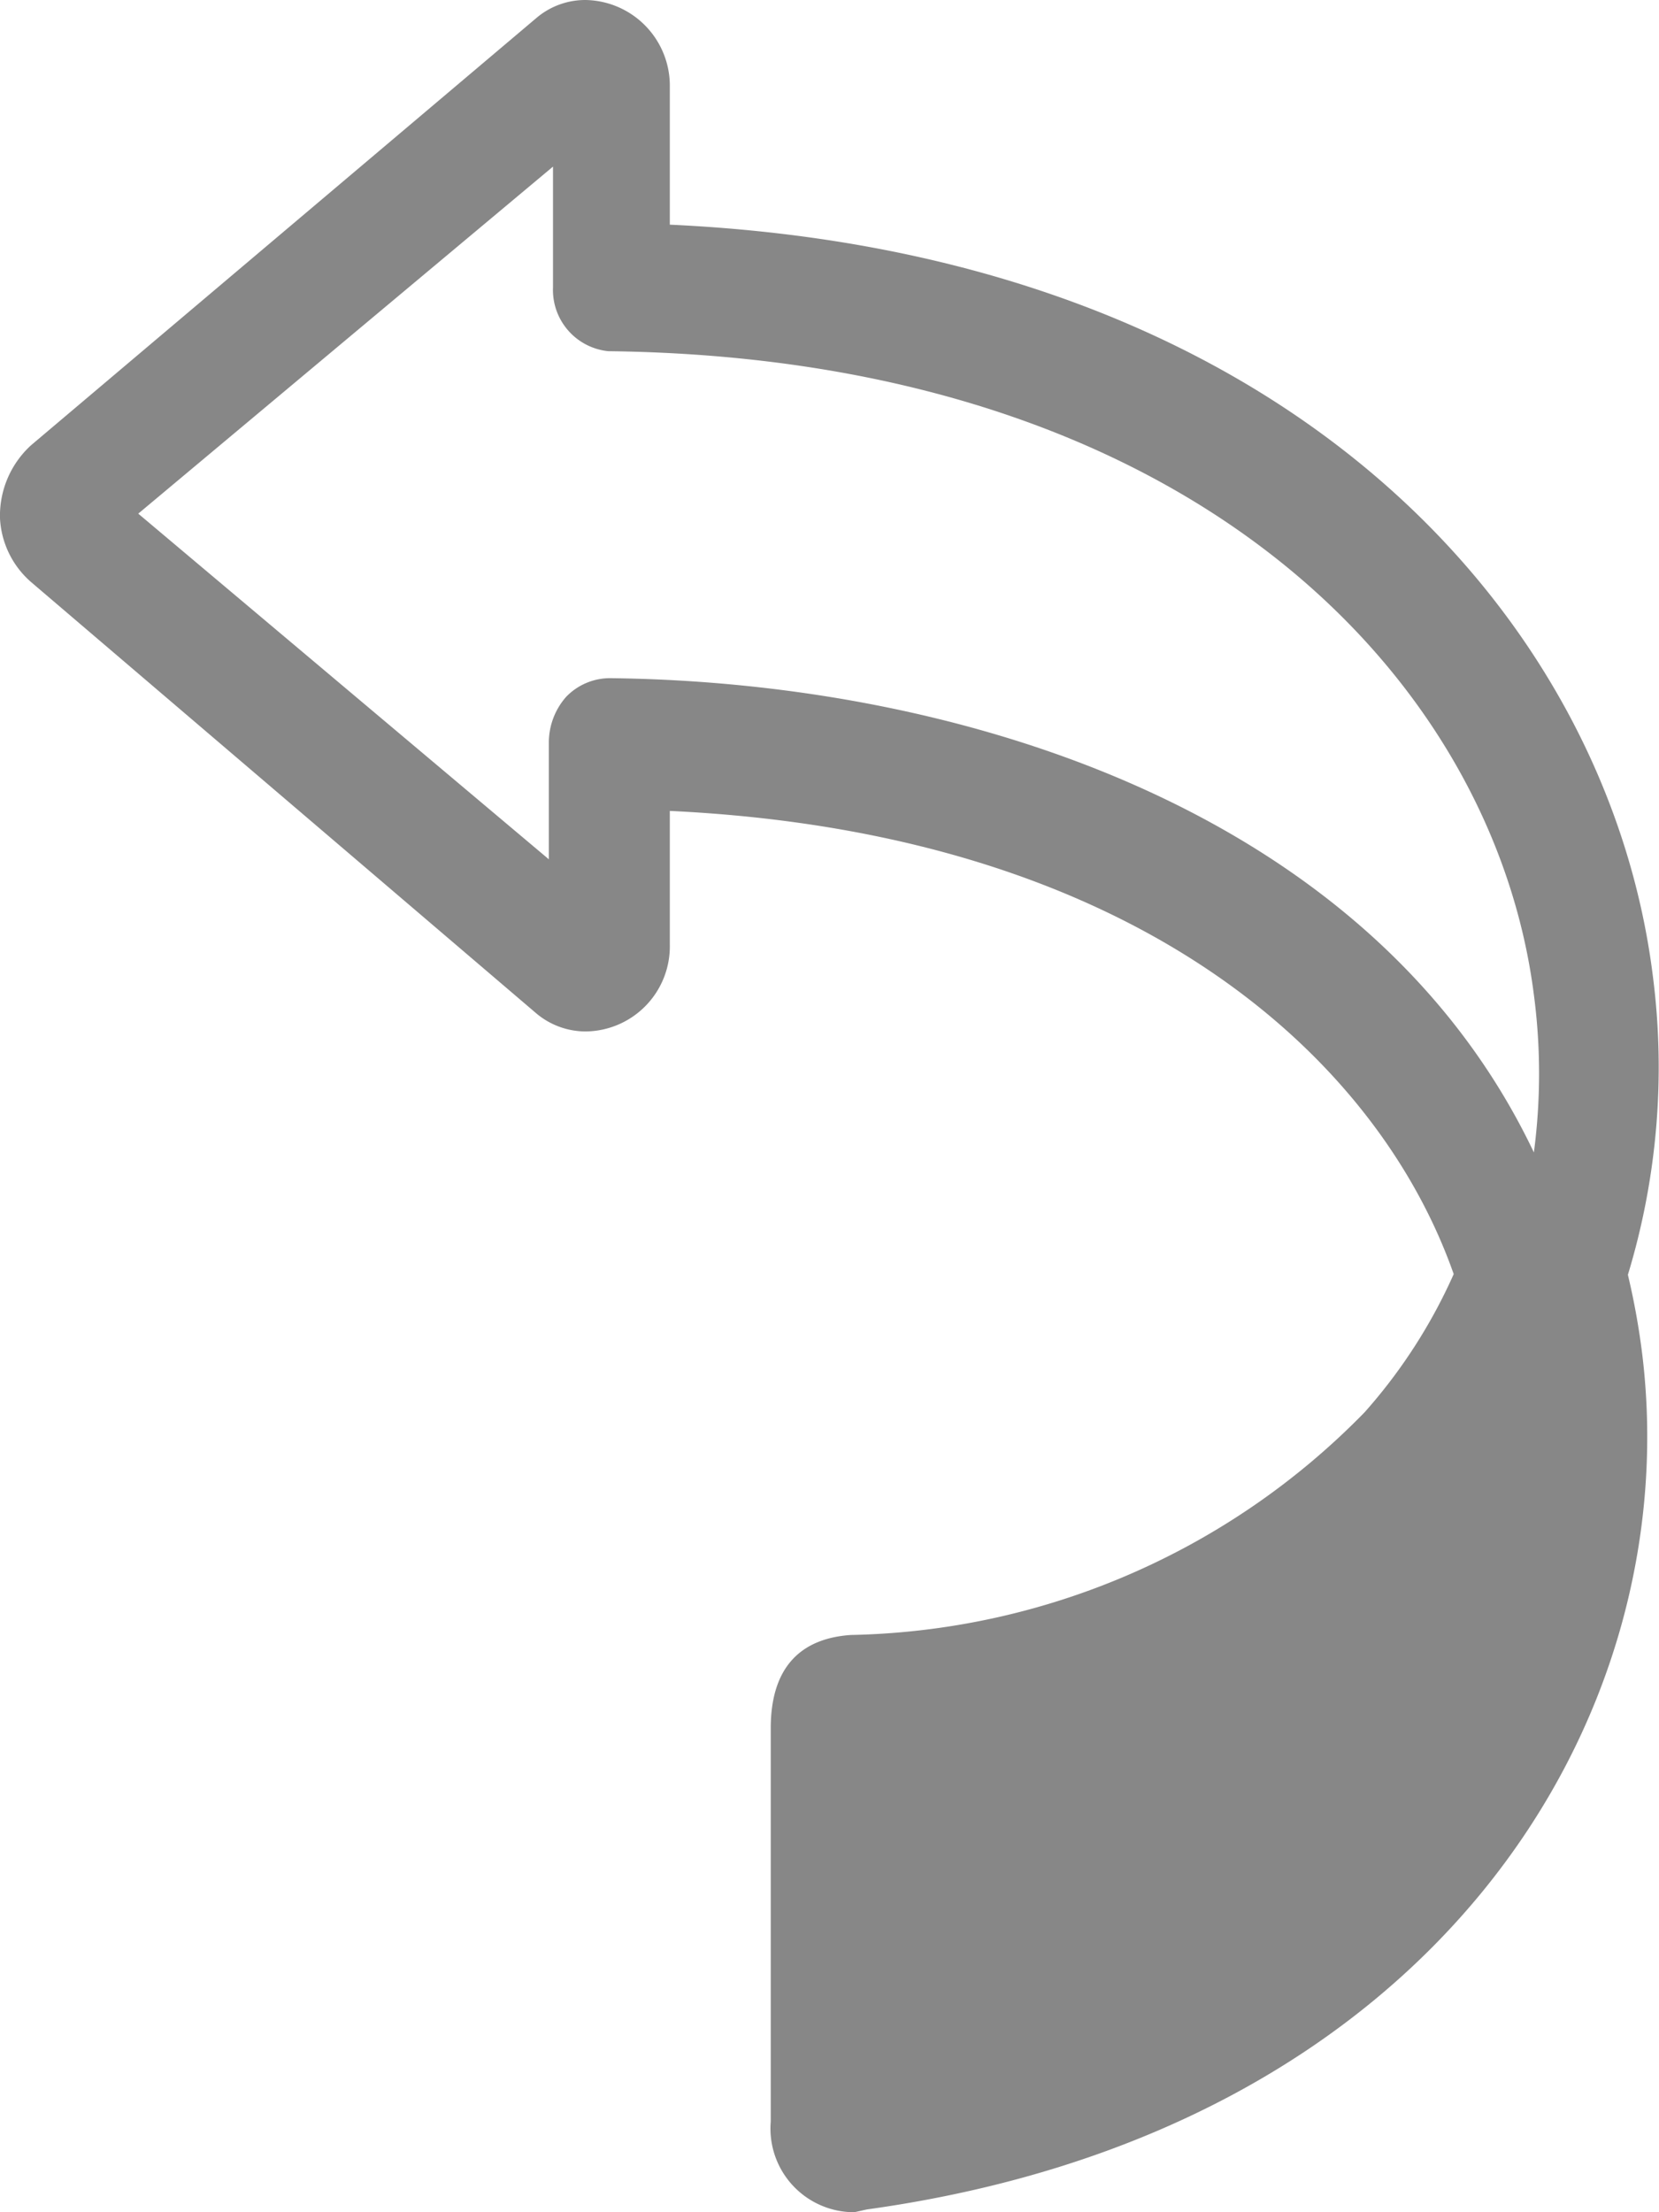 <svg id="Layer_1" data-name="Layer 1" xmlns="http://www.w3.org/2000/svg" viewBox="0 0 24 32"><defs><style>.cls-1{fill:#878787;fill-rule:evenodd;}</style></defs><path class="cls-1" d="M18.36,34a1.21,1.21,0,0,1-1.21-1.31V27c0-.87.42-1.3,1.16-1.35a10.67,10.67,0,0,0,7.43-3.22,7.74,7.74,0,0,0,1.29-2c-1.1-3.13-4.6-6.38-11.34-6.7v1.94a1.23,1.23,0,0,1-1.22,1.25,1.11,1.11,0,0,1-.71-.26L6.45,10.42A1.31,1.31,0,0,1,6,9.5a1.38,1.38,0,0,1,.45-1.06l7.31-6.18A1.09,1.09,0,0,1,14.47,2a1.24,1.24,0,0,1,1.22,1.25v2c8.92.41,13.57,5.68,14.22,10.86a10.33,10.33,0,0,1-.36,4.33,10.55,10.55,0,0,1,.21,1.17c.63,5.27-3,11.21-11.22,12.35ZM14.84,11.81h0c5.07.06,11,1.92,13.35,6.86a8.7,8.7,0,0,0,0-2.28c-.58-4.56-4.95-9.21-13.39-9.31A.89.89,0,0,1,14,6.16V4.41L8,9.43l5.94,5V12.73a1,1,0,0,1,.25-.65A.88.88,0,0,1,14.84,11.81Z" transform="translate(-6 -2)"/></svg>